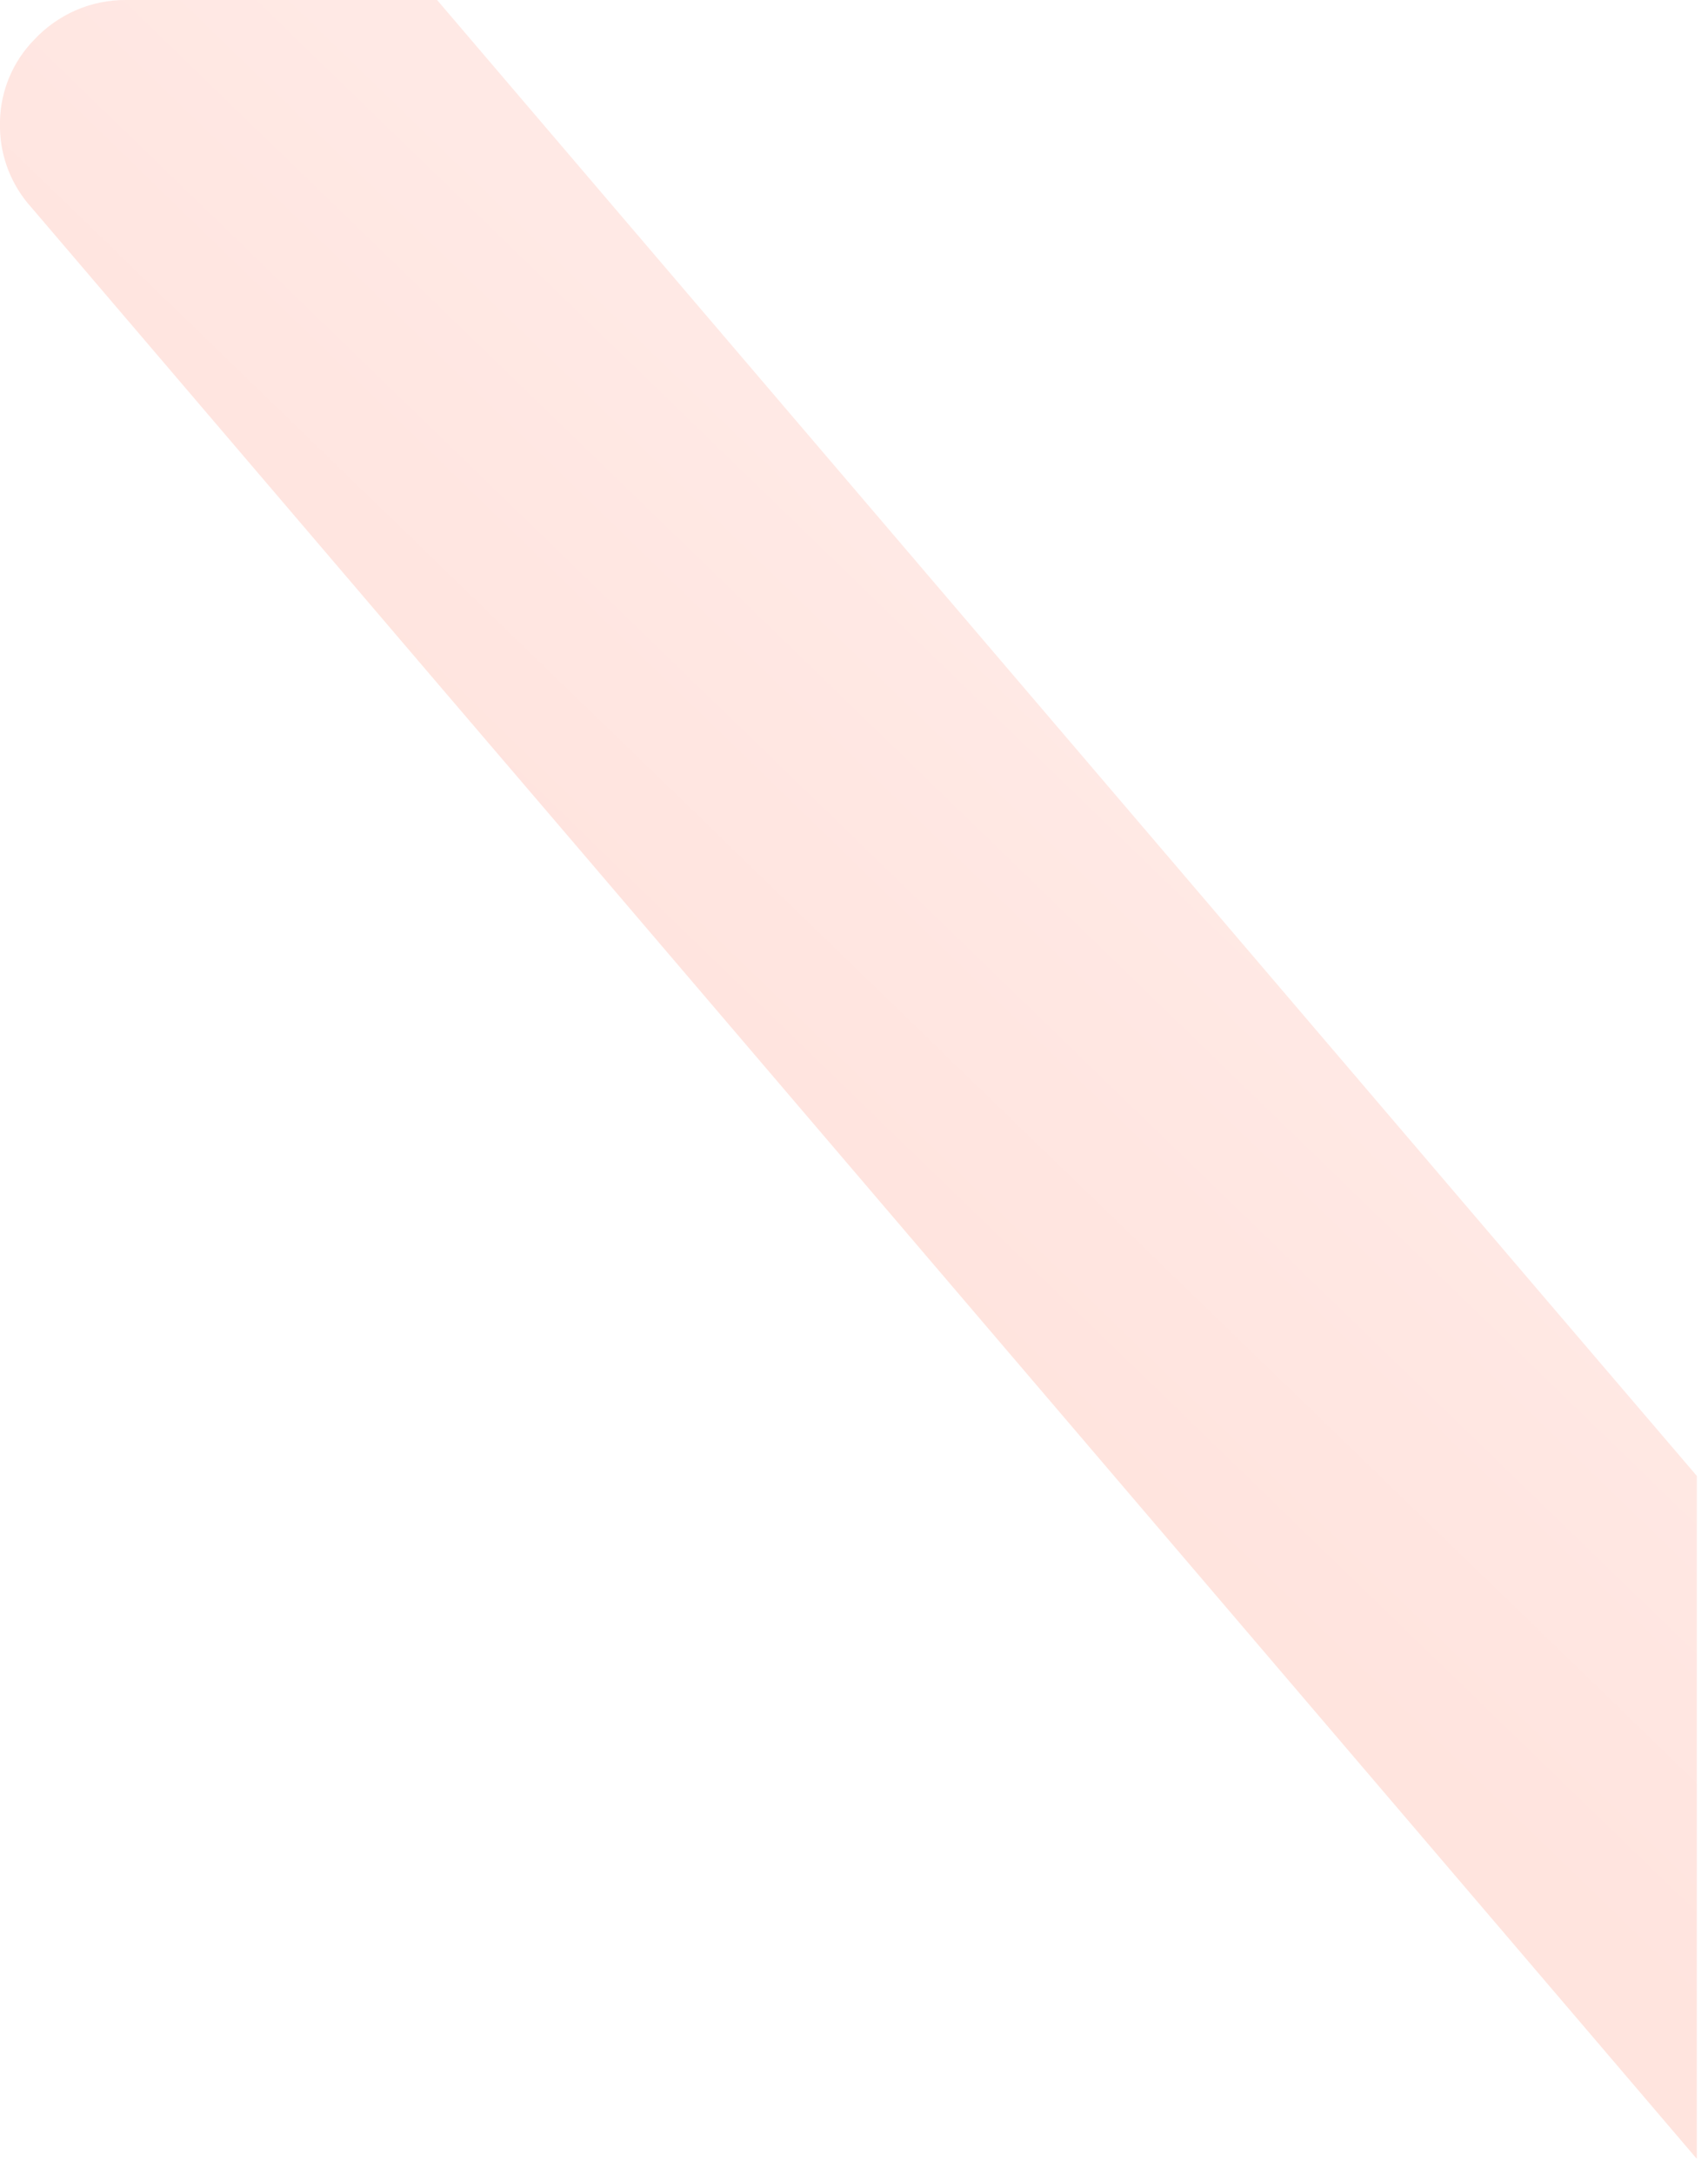 <?xml version="1.0" encoding="utf-8"?>
<svg xmlns="http://www.w3.org/2000/svg" fill="none" height="100%" overflow="visible" preserveAspectRatio="none" style="display: block;" viewBox="0 0 11 14" width="100%">
<path clip-rule="evenodd" d="M10.928 9.506V13.899L10.926 13.901L10.352 13.228L6.241 8.411L3.733 5.472L2.798 4.378L0.203 1.337C0.077 1.198 0.005 1.019 0 0.831V0.777C0.005 0.582 0.083 0.397 0.218 0.258C0.294 0.176 0.386 0.111 0.488 0.066C0.59 0.022 0.701 -0.001 0.812 1.48721e-05H2.815L3.75 1.096L6.551 4.378L7.485 5.472L9.993 8.411L10.928 9.505V9.506Z" fill="url(#paint0_linear_0_1049)" fill-opacity="0.3" fill-rule="evenodd" id="Vector" style="mix-blend-mode:multiply"/>
<defs>
<linearGradient gradientUnits="userSpaceOnUse" id="paint0_linear_0_1049" x1="7.008" x2="9.124" y1="9.097" y2="6.913">
<stop stop-color="#FFA694"/>
<stop offset="1" stop-color="#FFB7A9"/>
</linearGradient>
</defs>
</svg>